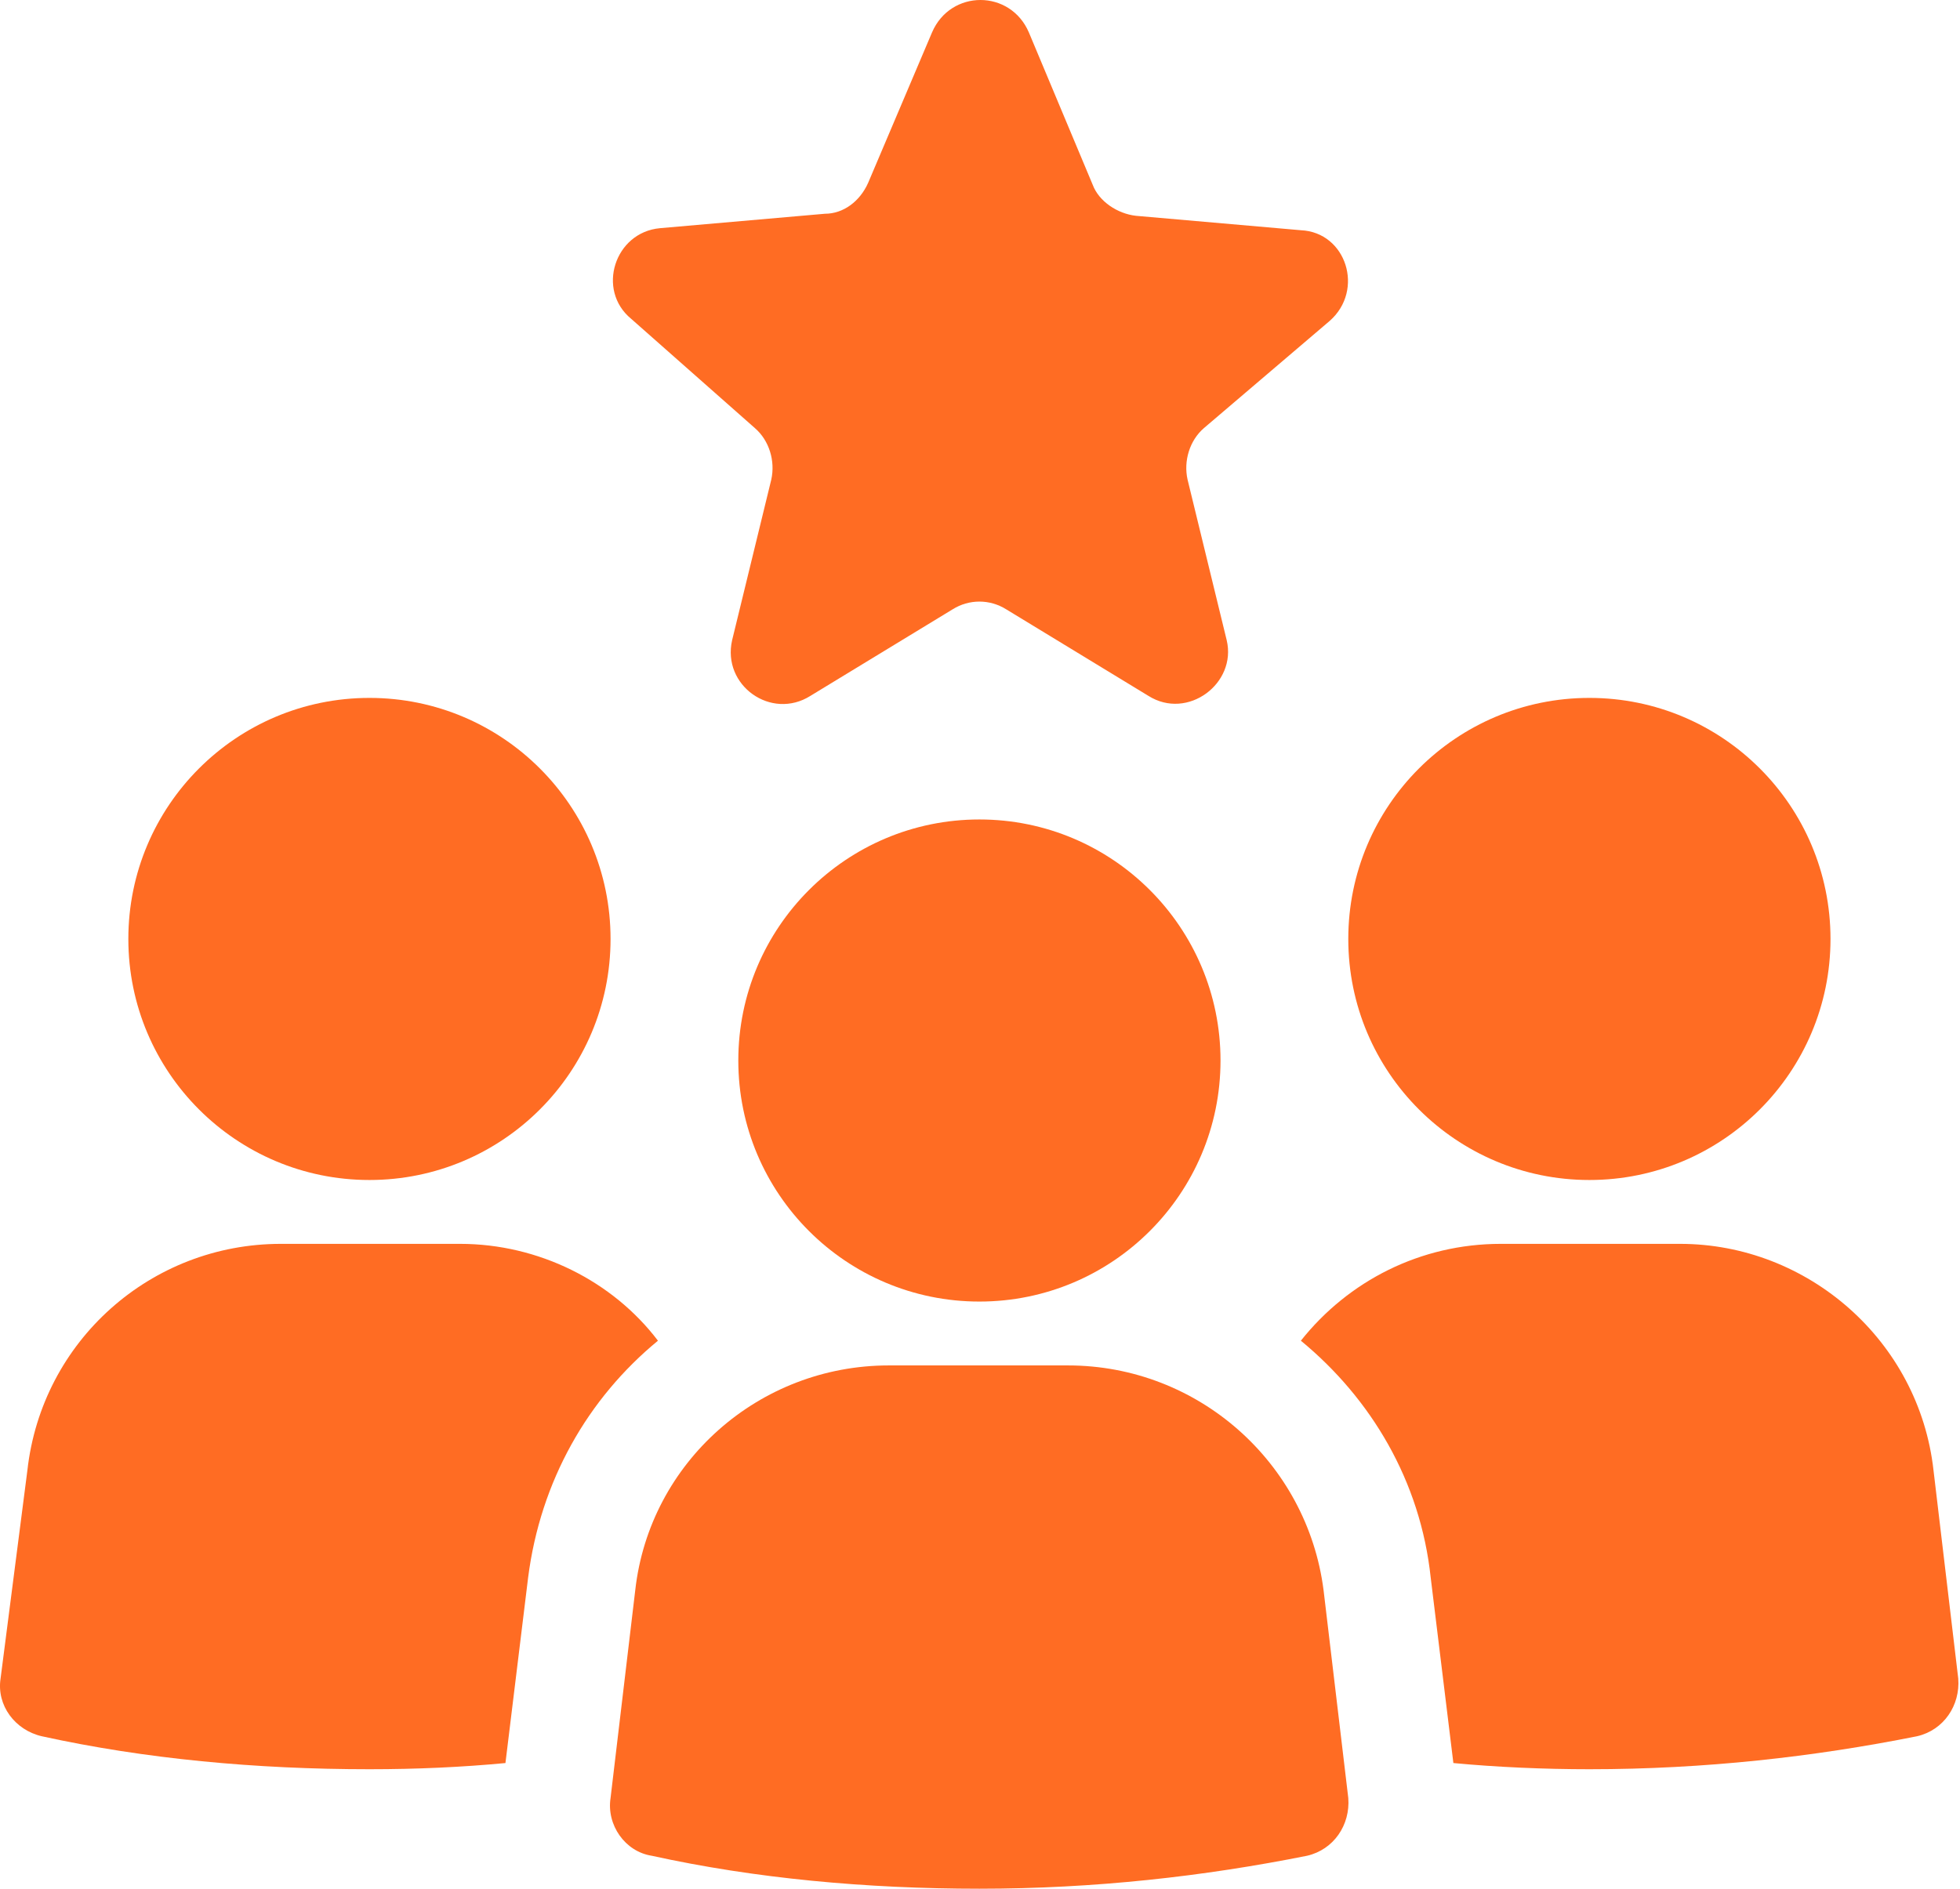 <svg width="83" height="80" viewBox="0 0 83 80" fill="none" xmlns="http://www.w3.org/2000/svg">
<path d="M15.645 49.981C21.283 49.981 25.855 45.41 25.855 39.771C25.855 34.132 21.283 29.561 15.645 29.561C10.006 29.561 5.435 34.132 5.435 39.771C5.435 45.41 10.006 49.981 15.645 49.981Z" fill="#FF6C23"/>
<path d="M19.484 52.686H11.892C6.395 52.686 1.77 56.788 1.159 62.285L0.024 71.099C-0.15 72.233 0.635 73.281 1.77 73.542C6.133 74.502 10.845 74.939 15.645 74.939C17.652 74.939 19.572 74.851 21.404 74.677L22.364 66.823C22.888 62.722 24.895 59.231 27.862 56.788C25.942 54.257 22.8 52.686 19.484 52.686Z" fill="#FF6C23"/>
<path d="M67.306 49.981C72.945 49.981 77.516 45.41 77.516 39.771C77.516 34.132 72.945 29.561 67.306 29.561C61.667 29.561 57.096 34.132 57.096 39.771C57.096 45.41 61.667 49.981 67.306 49.981Z" fill="#FF6C23"/>
<path d="M81.879 62.285C81.268 56.788 76.555 52.686 71.145 52.686H63.553C60.15 52.686 57.096 54.257 55.088 56.788C58.055 59.231 60.15 62.722 60.586 66.823L61.546 74.677C63.379 74.851 65.386 74.939 67.305 74.939C72.192 74.939 76.817 74.415 81.181 73.542C82.315 73.281 83.013 72.233 82.926 71.099L81.879 62.285Z" fill="#FF6C23"/>
<path d="M45.228 57.835H37.636C32.138 57.835 27.513 61.936 26.902 67.347L25.855 76.16C25.68 77.295 26.466 78.429 27.6 78.604C31.963 79.564 36.676 80 41.475 80C46.362 80 50.987 79.476 55.35 78.604C56.485 78.342 57.183 77.295 57.096 76.16L56.048 67.347C55.35 61.936 50.725 57.835 45.228 57.835Z" fill="#FF6C23"/>
<path d="M41.475 55.13C47.114 55.13 51.685 50.558 51.685 44.92C51.685 39.281 47.114 34.71 41.475 34.71C35.836 34.71 31.265 39.281 31.265 44.92C31.265 50.558 35.836 55.13 41.475 55.13Z" fill="#FF6C23"/>
<path d="M31.963 18.129C32.574 18.653 32.836 19.526 32.662 20.311L31.003 27.117C30.567 29.037 32.662 30.521 34.32 29.474L40.341 25.809C41.039 25.372 41.912 25.372 42.61 25.809L48.631 29.474C50.289 30.521 52.383 28.95 51.947 27.117L50.289 20.311C50.114 19.526 50.376 18.653 50.987 18.129L56.31 13.591C57.794 12.283 57.008 9.839 55.089 9.752L48.107 9.141C47.322 9.054 46.537 8.53 46.275 7.832L43.57 1.374C42.784 -0.458 40.254 -0.458 39.468 1.374L36.763 7.745C36.414 8.53 35.716 9.054 34.931 9.054L27.949 9.665C26.029 9.839 25.244 12.283 26.728 13.504L31.963 18.129Z" fill="#FF6C23"/>
</svg>
